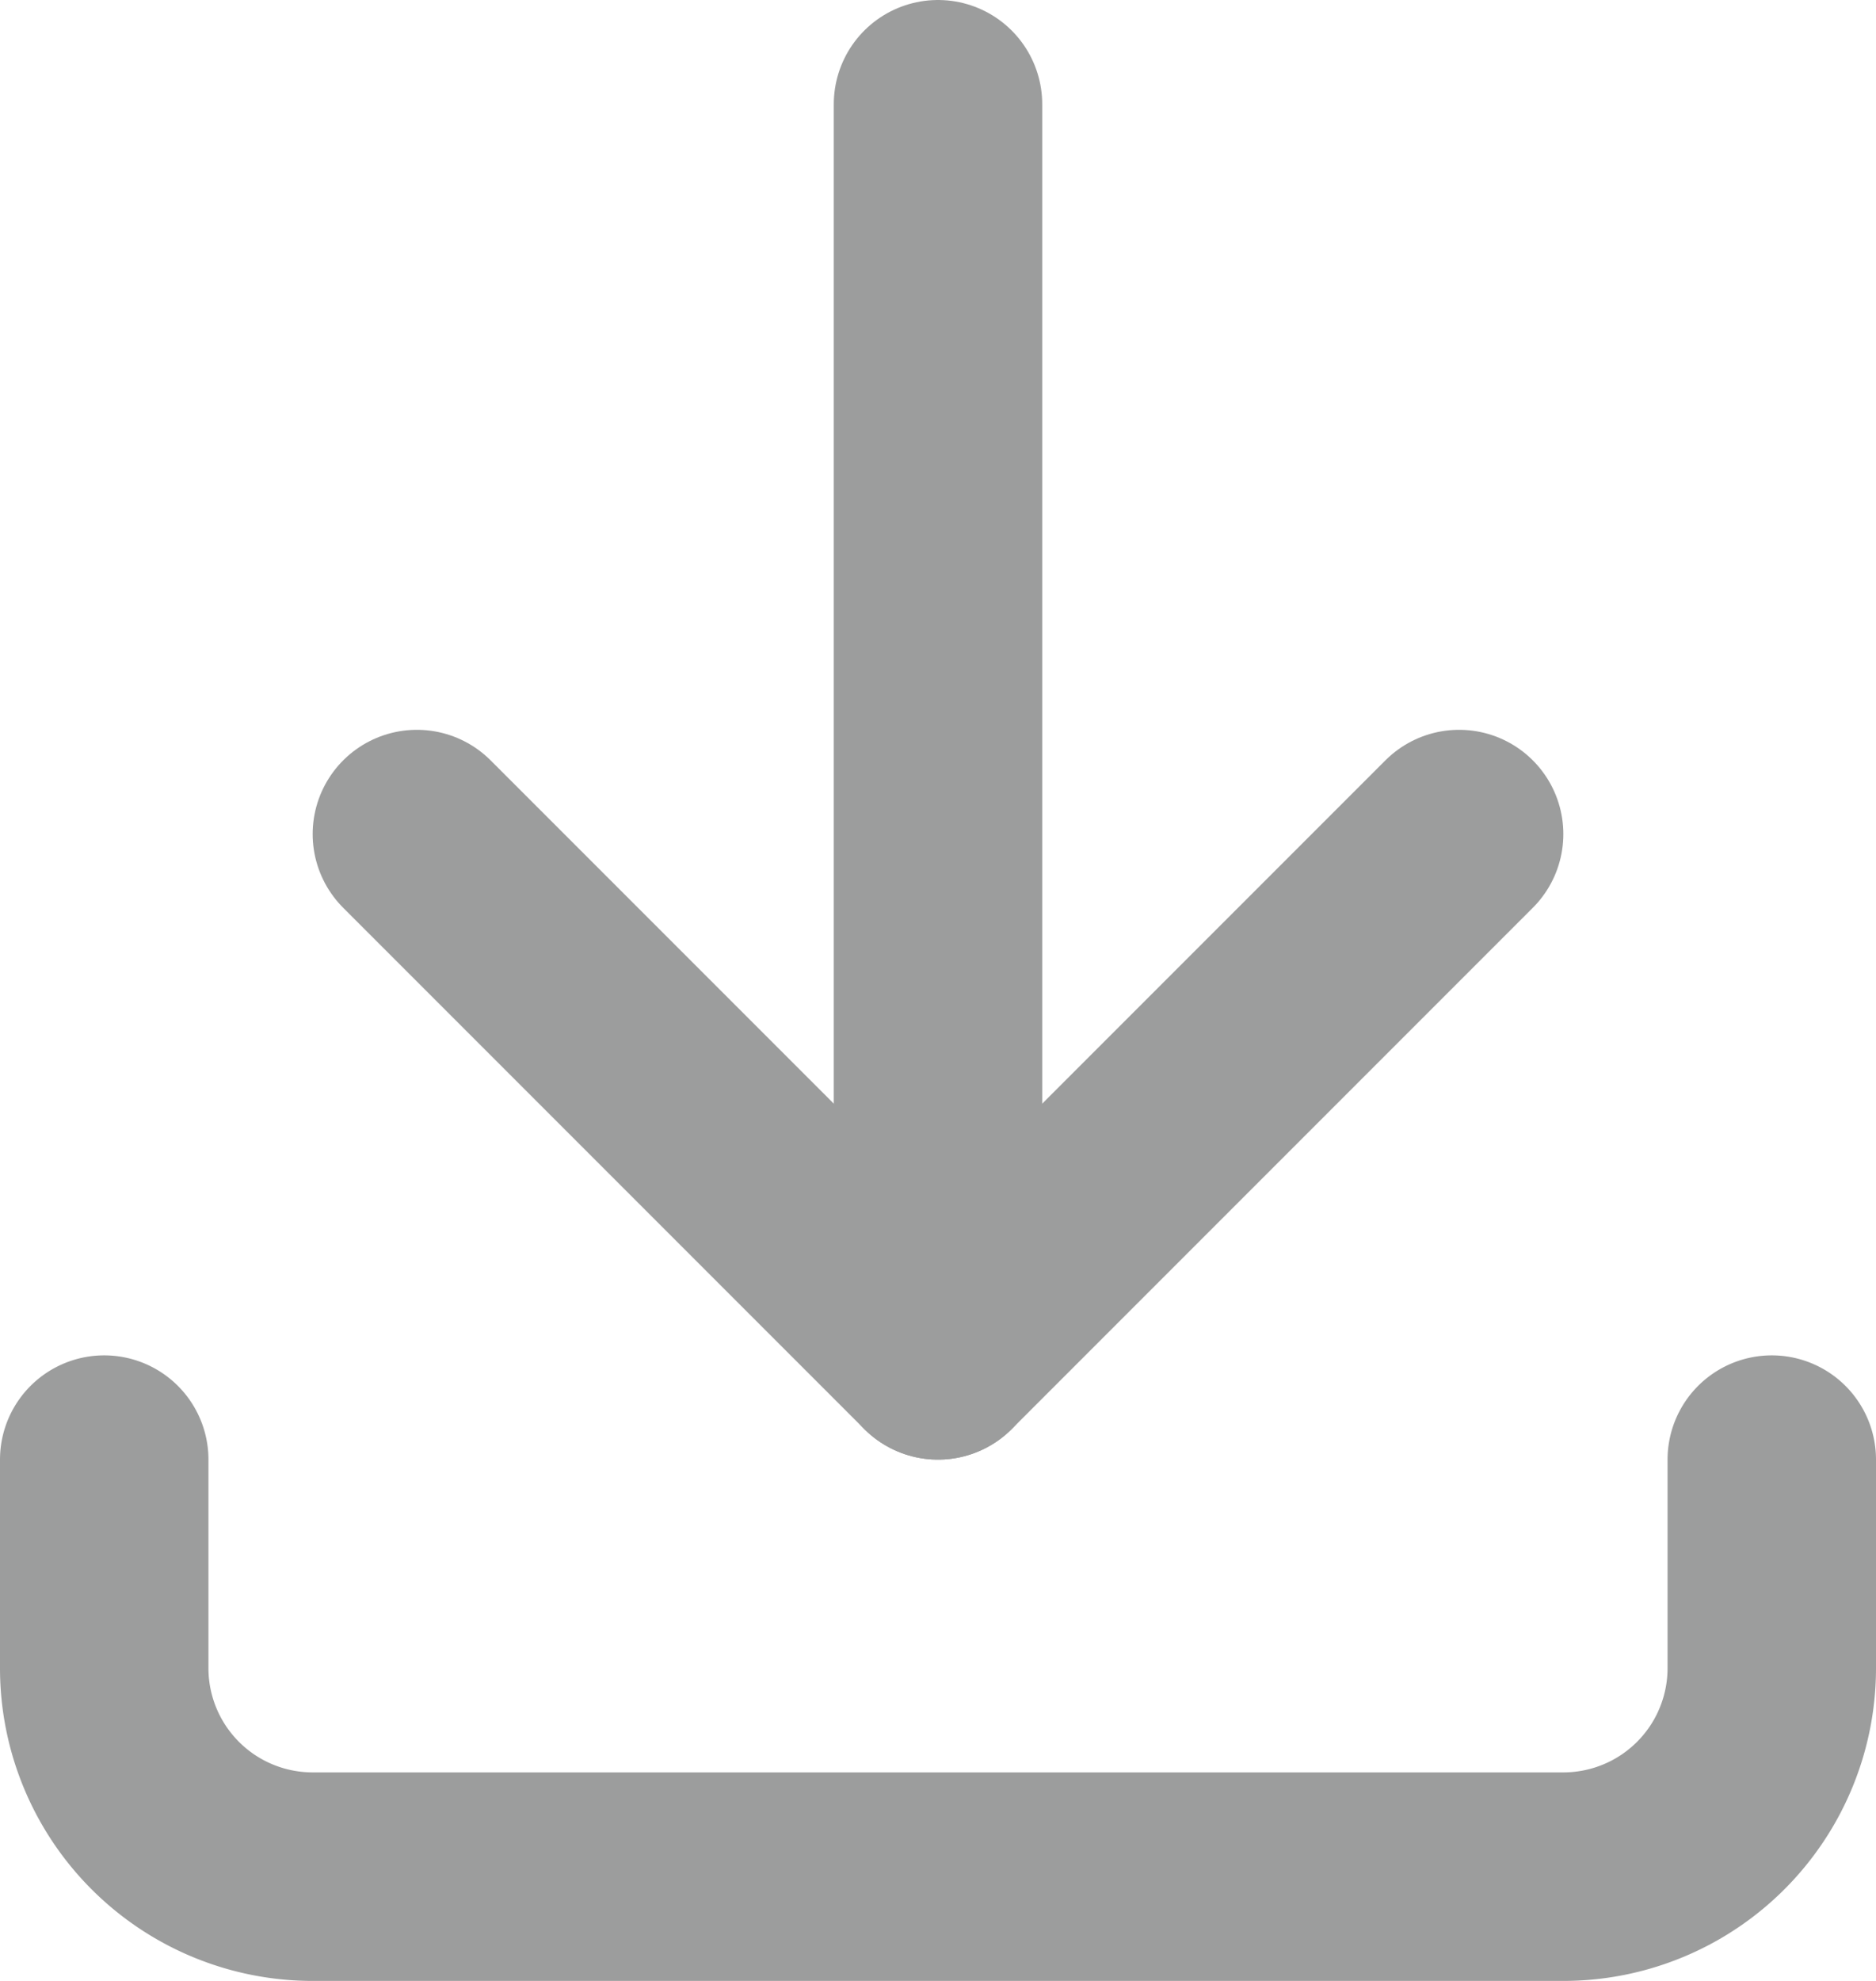 <?xml version="1.0" encoding="UTF-8"?>
<svg xmlns="http://www.w3.org/2000/svg" width="18" height="19" viewBox="0 0 18 19">
  <g id="download" transform="translate(-3 -3)">
    <path id="Pfad_759" data-name="Pfad 759" d="M4,17v2a2,2,0,0,0,2,2H18a2,2,0,0,0,2-2V17" fill="none" stroke="#9c9d9d" stroke-linecap="round" stroke-linejoin="round" stroke-width="2"></path>
    <path id="Pfad_760" data-name="Pfad 760" d="M7,11l5,5,5-5" fill="none" stroke="#9c9d9d" stroke-linecap="round" stroke-linejoin="round" stroke-width="2"></path>
    <line id="Linie_163" data-name="Linie 163" y2="12" transform="translate(12 4)" fill="none" stroke="#9c9d9d" stroke-linecap="round" stroke-linejoin="round" stroke-width="2"></line>
  </g>
</svg>
